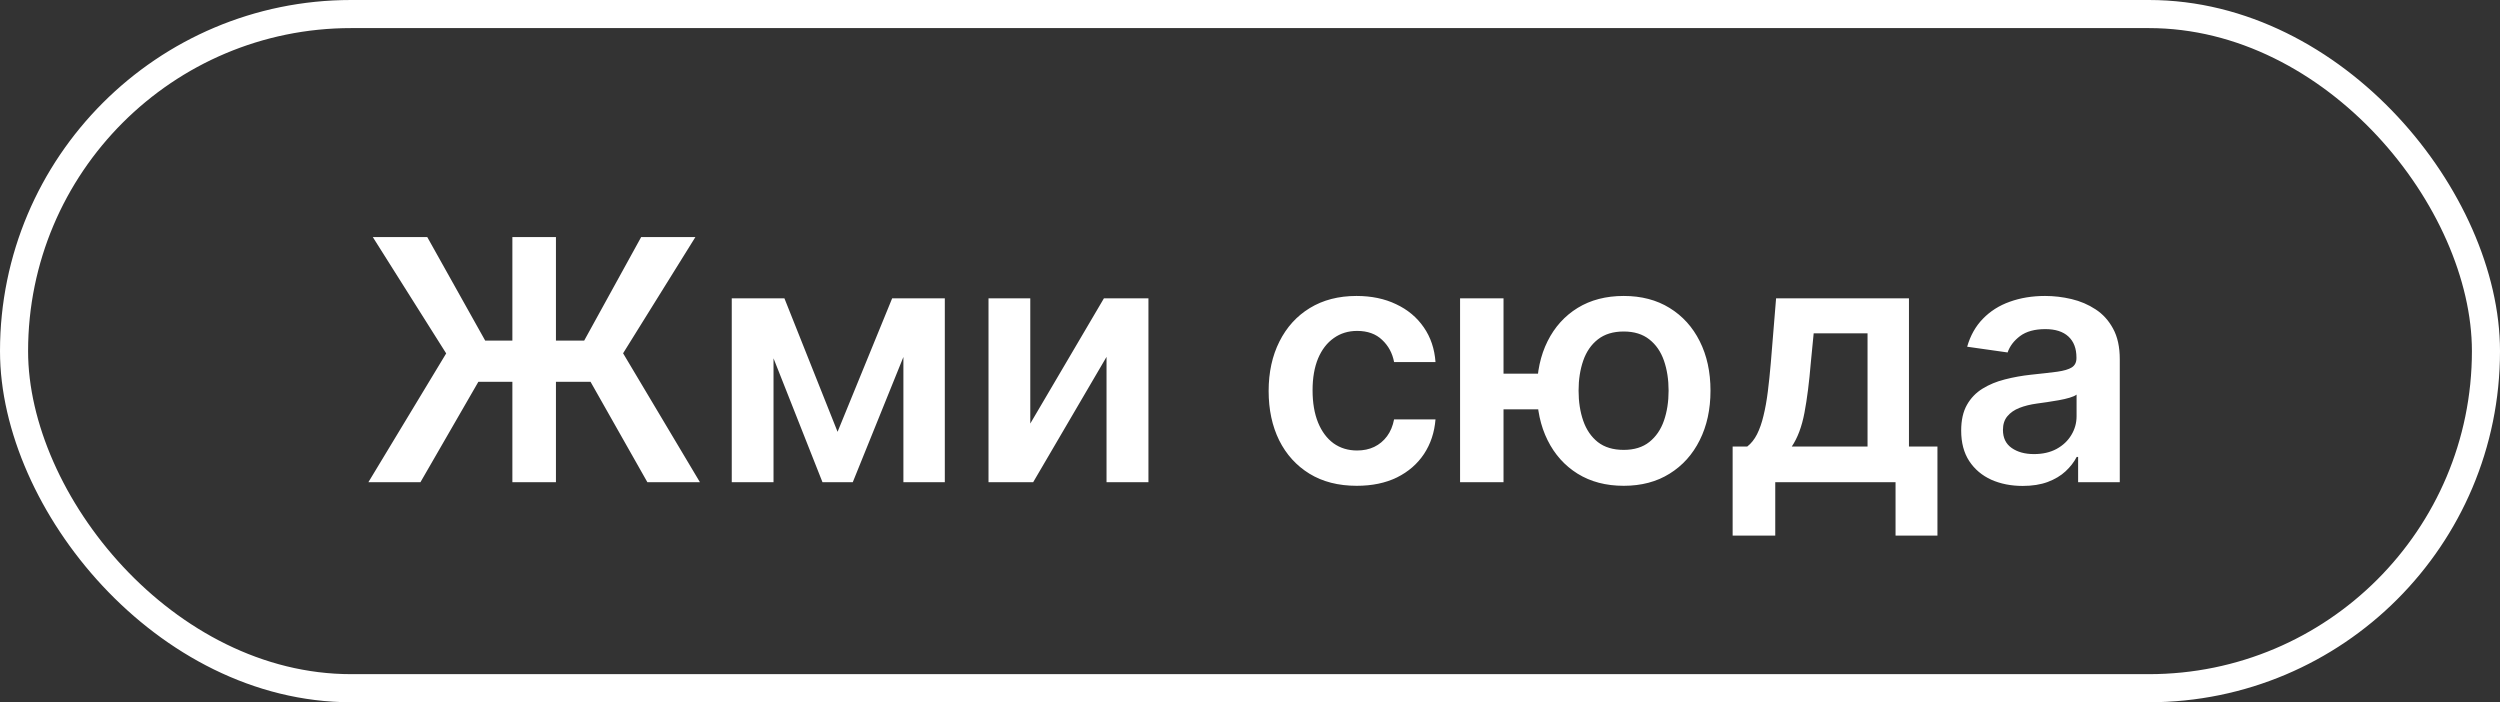 <?xml version="1.0" encoding="UTF-8"?> <svg xmlns="http://www.w3.org/2000/svg" width="178" height="50" viewBox="0 0 178 50" fill="none"><rect x="0" y="0" width="178" height="50" fill="#333333" stroke="none"/> <rect x="1" y="1" width="176" height="48" rx="24" stroke="white" stroke-width="2"></rect> <path d="M39.583 16.879V34.334H36.481V16.879H39.583ZM26.228 34.334L31.768 25.163L26.543 16.879H30.421L34.546 24.251H41.594L45.651 16.879H49.512L44.364 25.154L49.836 34.334H46.094L42.046 27.183H34.06L29.935 34.334H26.228ZM59.635 30.745L63.521 21.243H66.01L60.717 34.334H58.561L53.388 21.243H55.851L59.635 30.745ZM55.075 21.243V34.334H52.101V21.243H55.075ZM64.322 34.334V21.243H67.271V34.334H64.322ZM73.356 30.157L78.598 21.243H81.769V34.334H78.785V25.41L73.561 34.334H70.382V21.243H73.356V30.157ZM96.6 34.589C95.293 34.589 94.171 34.302 93.234 33.728C92.302 33.154 91.583 32.362 91.077 31.351C90.577 30.334 90.327 29.163 90.327 27.839C90.327 26.51 90.583 25.336 91.094 24.319C91.606 23.297 92.327 22.501 93.259 21.933C94.197 21.359 95.305 21.072 96.583 21.072C97.646 21.072 98.586 21.268 99.404 21.66C100.228 22.047 100.884 22.595 101.373 23.305C101.862 24.01 102.14 24.834 102.208 25.777H99.259C99.14 25.146 98.856 24.62 98.407 24.2C97.964 23.774 97.37 23.561 96.626 23.561C95.995 23.561 95.441 23.731 94.964 24.072C94.487 24.407 94.114 24.89 93.847 25.521C93.586 26.152 93.455 26.907 93.455 27.788C93.455 28.68 93.586 29.447 93.847 30.089C94.109 30.726 94.475 31.217 94.947 31.564C95.424 31.904 95.984 32.075 96.626 32.075C97.08 32.075 97.487 31.99 97.844 31.819C98.208 31.643 98.512 31.39 98.756 31.061C99.001 30.731 99.168 30.331 99.259 29.859H102.208C102.134 30.785 101.862 31.606 101.39 32.322C100.918 33.032 100.276 33.589 99.464 33.993C98.651 34.39 97.697 34.589 96.6 34.589ZM111.653 26.603V29.143H104.605V26.603H111.653ZM107.051 21.243V34.334H103.957V21.243H107.051ZM115.608 34.589C114.347 34.589 113.253 34.302 112.327 33.728C111.406 33.154 110.693 32.359 110.188 31.342C109.682 30.325 109.429 29.149 109.429 27.814C109.429 26.478 109.682 25.305 110.188 24.294C110.693 23.282 111.406 22.493 112.327 21.924C113.253 21.356 114.347 21.072 115.608 21.072C116.864 21.072 117.952 21.356 118.872 21.924C119.798 22.493 120.514 23.282 121.02 24.294C121.531 25.305 121.787 26.478 121.787 27.814C121.787 29.149 121.531 30.325 121.02 31.342C120.514 32.359 119.798 33.154 118.872 33.728C117.952 34.302 116.864 34.589 115.608 34.589ZM115.608 32.032C116.352 32.032 116.96 31.845 117.432 31.47C117.903 31.095 118.25 30.589 118.472 29.953C118.693 29.317 118.804 28.603 118.804 27.814C118.804 27.024 118.693 26.311 118.472 25.674C118.25 25.038 117.903 24.535 117.432 24.166C116.96 23.791 116.352 23.603 115.608 23.603C114.858 23.603 114.244 23.791 113.767 24.166C113.295 24.535 112.949 25.038 112.727 25.674C112.506 26.311 112.395 27.024 112.395 27.814C112.395 28.609 112.506 29.325 112.727 29.961C112.949 30.598 113.295 31.103 113.767 31.478C114.244 31.848 114.858 32.032 115.608 32.032ZM123.364 38.135V31.794H124.403C124.682 31.578 124.915 31.285 125.102 30.916C125.29 30.541 125.443 30.101 125.562 29.595C125.688 29.084 125.79 28.512 125.869 27.882C125.949 27.245 126.02 26.561 126.082 25.828L126.457 21.243H135.918V31.794H137.946V38.135H134.963V34.334H126.398V38.135H123.364ZM127.574 31.794H132.969V23.731H129.134L128.929 25.828C128.815 27.214 128.665 28.402 128.477 29.39C128.29 30.379 127.989 31.18 127.574 31.794ZM144.016 34.598C143.187 34.598 142.44 34.45 141.775 34.154C141.116 33.853 140.593 33.41 140.207 32.825C139.826 32.24 139.636 31.518 139.636 30.66C139.636 29.922 139.772 29.311 140.045 28.828C140.317 28.345 140.69 27.959 141.161 27.669C141.633 27.379 142.164 27.16 142.755 27.012C143.352 26.859 143.968 26.748 144.604 26.68C145.371 26.601 145.994 26.529 146.471 26.467C146.948 26.399 147.295 26.297 147.511 26.16C147.732 26.018 147.843 25.799 147.843 25.504V25.453C147.843 24.811 147.653 24.314 147.272 23.961C146.891 23.609 146.343 23.433 145.627 23.433C144.871 23.433 144.272 23.598 143.829 23.927C143.391 24.257 143.096 24.646 142.942 25.095L140.062 24.686C140.289 23.89 140.664 23.226 141.187 22.692C141.71 22.152 142.349 21.748 143.104 21.481C143.86 21.209 144.695 21.072 145.61 21.072C146.241 21.072 146.869 21.146 147.494 21.294C148.119 21.442 148.69 21.686 149.207 22.027C149.724 22.362 150.138 22.819 150.451 23.399C150.769 23.978 150.928 24.703 150.928 25.572V34.334H147.962V32.535H147.86C147.673 32.899 147.408 33.24 147.067 33.558C146.732 33.87 146.309 34.123 145.798 34.316C145.292 34.504 144.698 34.598 144.016 34.598ZM144.817 32.331C145.437 32.331 145.974 32.209 146.428 31.964C146.883 31.714 147.232 31.385 147.477 30.976C147.727 30.567 147.852 30.12 147.852 29.637V28.095C147.755 28.174 147.59 28.248 147.357 28.317C147.13 28.385 146.874 28.444 146.59 28.495C146.306 28.547 146.025 28.592 145.746 28.632C145.468 28.672 145.227 28.706 145.022 28.734C144.562 28.797 144.15 28.899 143.786 29.041C143.423 29.183 143.136 29.382 142.925 29.637C142.715 29.887 142.61 30.211 142.61 30.609C142.61 31.177 142.817 31.606 143.232 31.896C143.647 32.186 144.175 32.331 144.817 32.331Z" fill="white"></path> </svg> 